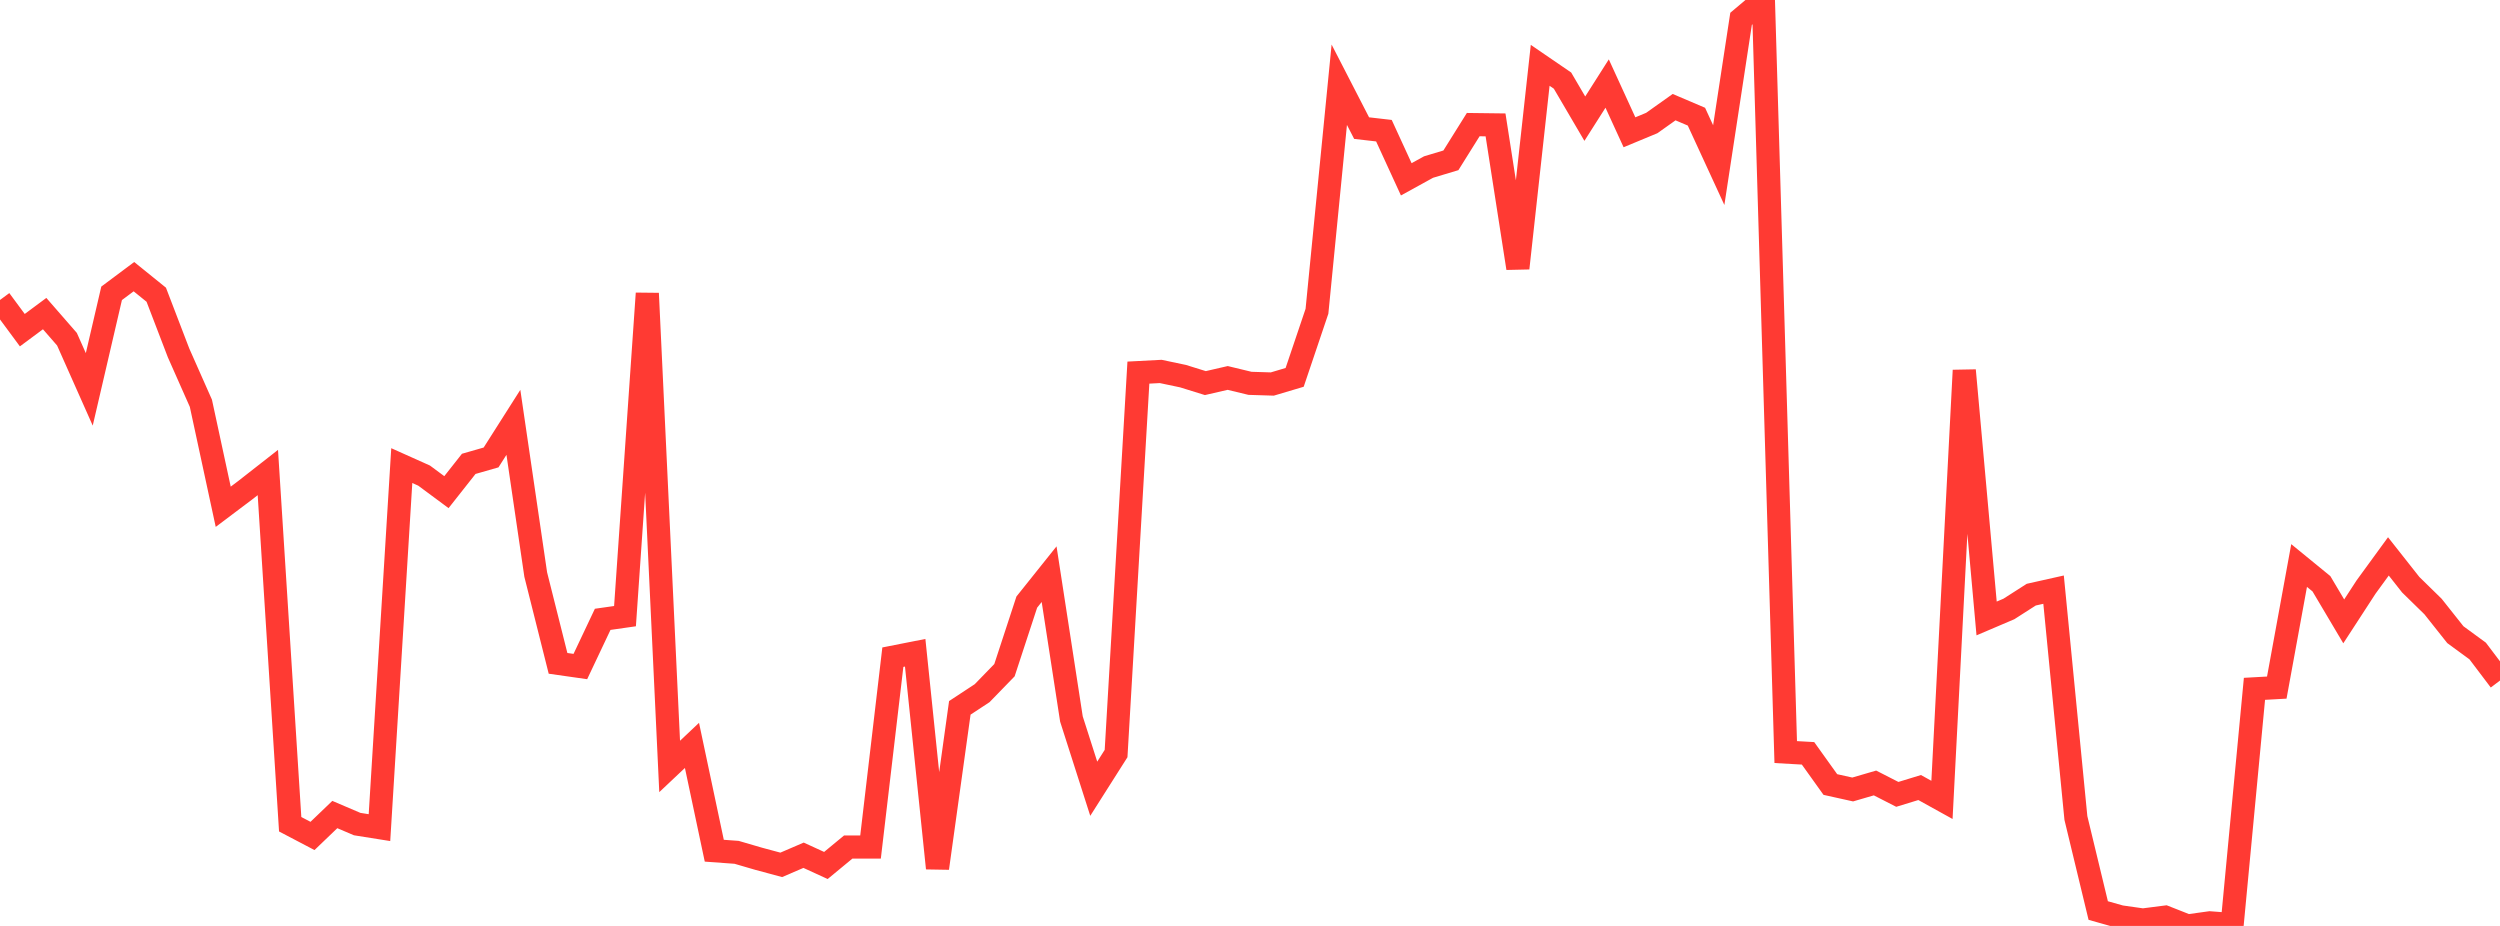 <?xml version="1.0" standalone="no"?>
<!DOCTYPE svg PUBLIC "-//W3C//DTD SVG 1.1//EN" "http://www.w3.org/Graphics/SVG/1.1/DTD/svg11.dtd">

<svg width="135" height="50" viewBox="0 0 135 50" preserveAspectRatio="none" 
  xmlns="http://www.w3.org/2000/svg"
  xmlns:xlink="http://www.w3.org/1999/xlink">


<polyline points="0.0, 16.198 1.205, 17.829 2.411, 16.934 3.616, 18.317 4.821, 21.026 6.027, 15.84 7.232, 14.94 8.438, 15.915 9.643, 19.058 10.848, 21.777 12.054, 27.366 13.259, 26.459 14.464, 25.516 15.67, 44.509 16.875, 45.141 18.08, 43.985 19.286, 44.5 20.491, 44.692 21.696, 25.142 22.902, 25.683 24.107, 26.576 25.312, 25.048 26.518, 24.702 27.723, 22.806 28.929, 31.026 30.134, 35.821 31.339, 35.993 32.545, 33.444 33.75, 33.272 34.955, 15.842 36.161, 41.388 37.366, 40.251 38.571, 45.938 39.777, 46.026 40.982, 46.378 42.188, 46.702 43.393, 46.183 44.598, 46.736 45.804, 45.74 47.009, 45.74 48.214, 35.487 49.42, 35.249 50.625, 46.884 51.83, 38.224 53.036, 37.431 54.241, 36.19 55.446, 32.514 56.652, 31.005 57.857, 38.825 59.062, 42.592 60.268, 40.692 61.473, 20.121 62.679, 20.058 63.884, 20.312 65.089, 20.687 66.295, 20.409 67.5, 20.7 68.705, 20.737 69.911, 20.378 71.116, 16.808 72.321, 4.576 73.527, 6.918 74.732, 7.057 75.938, 9.683 77.143, 9.02 78.348, 8.658 79.554, 6.729 80.759, 6.744 81.964, 14.482 83.17, 3.528 84.375, 4.352 85.58, 6.408 86.786, 4.512 87.991, 7.143 89.196, 6.643 90.402, 5.786 91.607, 6.3 92.812, 8.916 94.018, 1.016 95.223, 0.0 96.429, 40.612 97.634, 40.68 98.839, 42.364 100.045, 42.632 101.25, 42.28 102.455, 42.896 103.661, 42.527 104.866, 43.194 106.071, 19.999 107.277, 33.397 108.482, 32.883 109.688, 32.111 110.893, 31.841 112.098, 44.171 113.304, 49.169 114.509, 49.509 115.714, 49.68 116.92, 49.525 118.125, 50.0 119.33, 49.833 120.536, 49.924 121.741, 37.197 122.946, 37.13 124.152, 30.538 125.357, 31.523 126.562, 33.554 127.768, 31.699 128.973, 30.045 130.179, 31.574 131.384, 32.753 132.589, 34.272 133.795, 35.155 135.0, 36.749" fill="none" stroke="#ff3a33" stroke-width="1.25"/>

</svg>